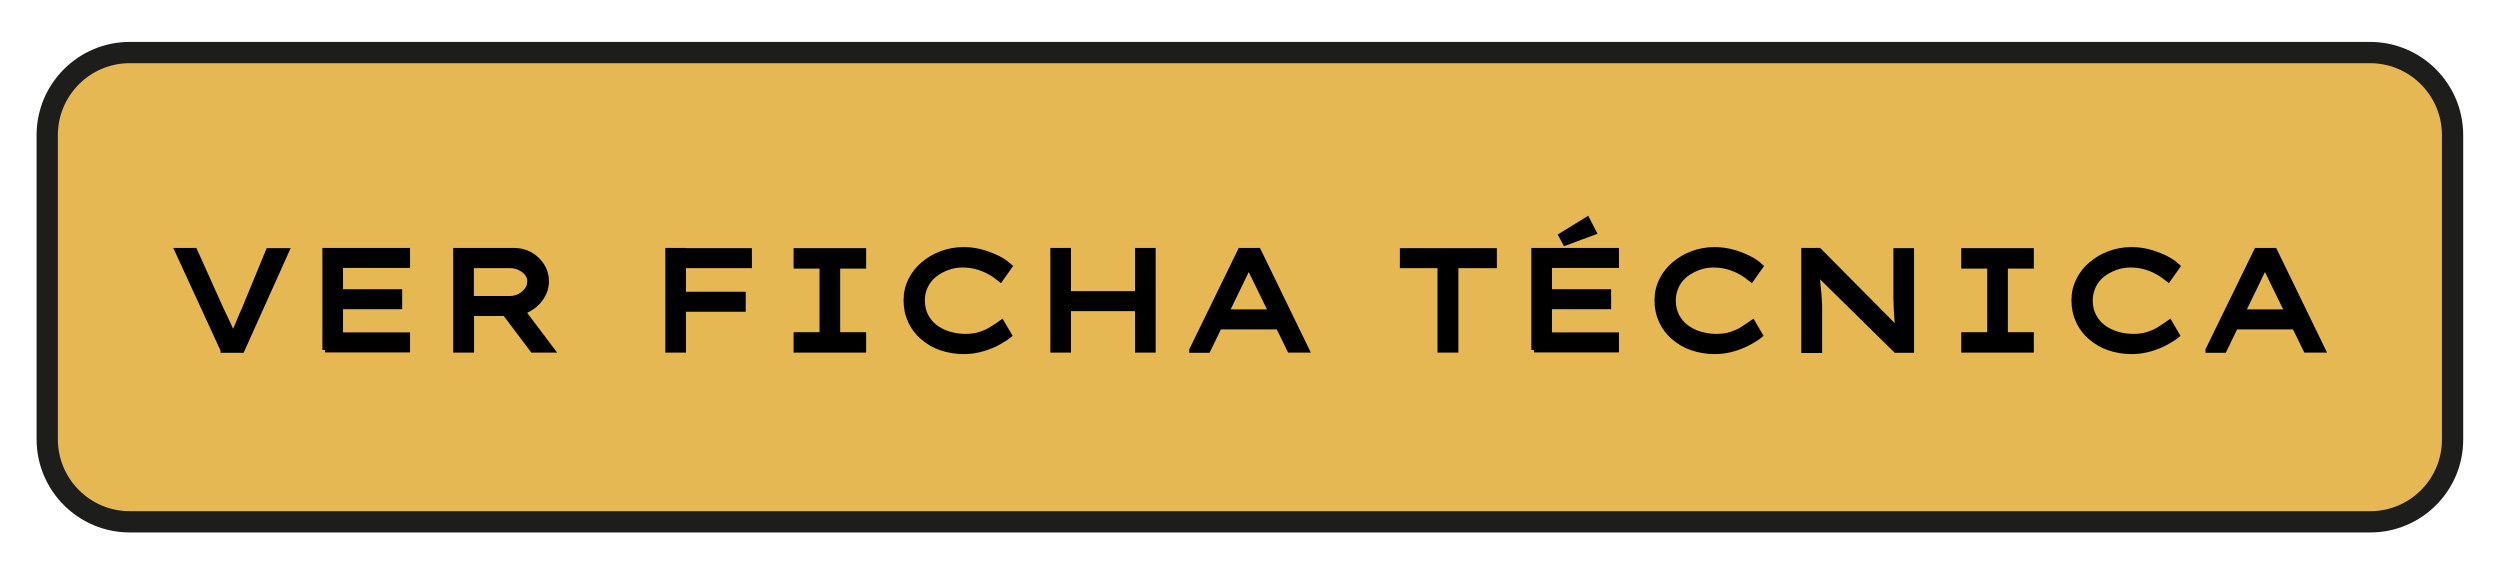 <?xml version="1.0" encoding="UTF-8"?> <svg xmlns="http://www.w3.org/2000/svg" xmlns:xlink="http://www.w3.org/1999/xlink" version="1.1" id="Capa_1" x="0px" y="0px" viewBox="0 0 117.52 27.16" style="enable-background:new 0 0 117.52 27.16;" xml:space="preserve"> <style type="text/css"> .st0{fill:#E5B854;stroke:#1D1D1B;stroke-miterlimit:10;} .st1{stroke:#000000;stroke-width:0.25;stroke-miterlimit:10;} </style> <path class="st0" d="M111.42,24.53H6.1c-2.14,0-3.88-1.74-3.88-3.88V6.35c0-2.14,1.74-3.88,3.88-3.88h105.31 c2.14,0,3.88,1.74,3.88,3.88v14.3C115.3,22.79,113.56,24.53,111.42,24.53z"></path> <g> <path class="st1" d="M10.49,16.45l-2.15-4.67h0.81l1.25,2.78c0.03,0.06,0.07,0.15,0.13,0.27s0.12,0.25,0.19,0.4 c0.07,0.15,0.13,0.29,0.19,0.43c0.06,0.14,0.11,0.27,0.15,0.38l-0.21,0.01c0.05-0.13,0.11-0.29,0.19-0.47 c0.08-0.18,0.16-0.36,0.23-0.54s0.14-0.33,0.2-0.46l1.15-2.79h0.85l-2.1,4.67H10.49z"></path> <path class="st1" d="M15.28,16.45v-4.67h3.87v0.69H16v3.28h3.15v0.69H15.28z M15.67,14.41v-0.69h3.11v0.69H15.67z"></path> <path class="st1" d="M21.43,16.45v-4.67h2.73c0.28,0,0.53,0.06,0.76,0.19c0.23,0.13,0.41,0.3,0.55,0.52 c0.14,0.22,0.21,0.46,0.21,0.73c0,0.28-0.08,0.53-0.23,0.76c-0.15,0.23-0.35,0.41-0.6,0.55c-0.25,0.14-0.52,0.2-0.82,0.2h-1.87 v1.72H21.43z M22.15,14.04h1.81c0.17,0,0.33-0.04,0.47-0.11c0.14-0.08,0.26-0.18,0.35-0.3c0.09-0.12,0.13-0.26,0.13-0.41 c0-0.14-0.04-0.26-0.13-0.37c-0.09-0.11-0.2-0.2-0.35-0.27c-0.14-0.07-0.3-0.1-0.47-0.1h-1.81V14.04z M25.04,16.45l-1.59-2.11 l0.77-0.17l1.72,2.28L25.04,16.45z"></path> <path class="st1" d="M31.4,16.45v-4.67h0.72v4.67H31.4z M31.64,14.53v-0.69h3.29v0.69H31.64z M31.73,12.48v-0.69h3.49v0.69H31.73z"></path> <path class="st1" d="M37.43,16.45v-0.71h1.22V12.5h-1.22v-0.71h3.16v0.71h-1.22v3.24h1.22v0.71H37.43z"></path> <path class="st1" d="M45.3,16.52c-0.37,0-0.72-0.06-1.05-0.17s-0.61-0.28-0.86-0.49c-0.25-0.21-0.44-0.46-0.58-0.76 c-0.14-0.3-0.21-0.62-0.21-0.98c0-0.34,0.07-0.66,0.22-0.95c0.14-0.29,0.34-0.54,0.59-0.75c0.25-0.21,0.54-0.38,0.86-0.5 c0.32-0.12,0.67-0.18,1.03-0.18c0.3,0,0.59,0.04,0.87,0.12s0.53,0.18,0.75,0.29s0.4,0.24,0.54,0.37l-0.43,0.61 c-0.16-0.13-0.33-0.25-0.51-0.35c-0.18-0.1-0.38-0.18-0.59-0.24c-0.21-0.06-0.44-0.09-0.69-0.09c-0.24,0-0.47,0.04-0.69,0.12 c-0.22,0.08-0.43,0.19-0.61,0.33c-0.18,0.14-0.33,0.32-0.43,0.53c-0.11,0.21-0.16,0.44-0.16,0.69c0,0.28,0.06,0.53,0.17,0.74 c0.11,0.21,0.26,0.39,0.45,0.53c0.19,0.14,0.41,0.25,0.65,0.32c0.24,0.07,0.49,0.11,0.75,0.11c0.27,0,0.5-0.03,0.71-0.1 c0.21-0.07,0.4-0.15,0.56-0.26c0.17-0.1,0.31-0.2,0.45-0.3l0.35,0.6c-0.12,0.1-0.29,0.21-0.51,0.33c-0.21,0.12-0.46,0.22-0.73,0.3 C45.9,16.48,45.61,16.52,45.3,16.52z"></path> <path class="st1" d="M49.5,16.45v-4.67h0.72v4.67H49.5z M49.82,14.5l0.01-0.69h3.98v0.69H49.82z M53.48,16.45v-4.67h0.72v4.67 H53.48z"></path> <path class="st1" d="M56.03,16.45l2.28-4.67h0.84l2.27,4.67h-0.79l-1.57-3.21c-0.04-0.08-0.08-0.17-0.12-0.25 c-0.04-0.08-0.08-0.16-0.12-0.24s-0.07-0.16-0.11-0.25c-0.04-0.09-0.07-0.19-0.11-0.29l0.21-0.01c-0.04,0.11-0.08,0.21-0.12,0.3 c-0.04,0.09-0.08,0.18-0.12,0.27s-0.08,0.17-0.12,0.25c-0.04,0.08-0.08,0.17-0.12,0.25l-1.55,3.19H56.03z M57.02,15.36l0.29-0.69 h2.77l0.11,0.69H57.02z"></path> <path class="st1" d="M67.7,16.45v-3.97h-1.77v-0.69h4.31v0.69h-1.81v3.97H67.7z"></path> <path class="st1" d="M72.11,16.45v-4.67h3.87v0.69h-3.15v3.28h3.15v0.69H72.11z M72.5,14.41v-0.69h3.11v0.69H72.5z M73.58,11.42 l-0.19-0.35l1.22-0.75l0.31,0.6L73.58,11.42z"></path> <path class="st1" d="M80.6,16.52c-0.37,0-0.72-0.06-1.05-0.17s-0.61-0.28-0.86-0.49c-0.25-0.21-0.44-0.46-0.58-0.76 c-0.14-0.3-0.21-0.62-0.21-0.98c0-0.34,0.07-0.66,0.22-0.95c0.14-0.29,0.34-0.54,0.59-0.75c0.25-0.21,0.54-0.38,0.86-0.5 s0.67-0.18,1.03-0.18c0.3,0,0.59,0.04,0.87,0.12s0.53,0.18,0.75,0.29s0.4,0.24,0.54,0.37l-0.43,0.61 c-0.16-0.13-0.33-0.25-0.51-0.35s-0.38-0.18-0.59-0.24c-0.21-0.06-0.44-0.09-0.69-0.09c-0.24,0-0.47,0.04-0.69,0.12 s-0.43,0.19-0.61,0.33c-0.18,0.14-0.33,0.32-0.43,0.53s-0.16,0.44-0.16,0.69c0,0.28,0.06,0.53,0.17,0.74s0.26,0.39,0.45,0.53 c0.19,0.14,0.41,0.25,0.65,0.32s0.49,0.11,0.75,0.11c0.27,0,0.5-0.03,0.71-0.1c0.21-0.07,0.4-0.15,0.56-0.26s0.31-0.2,0.45-0.3 l0.35,0.6c-0.12,0.1-0.29,0.21-0.51,0.33c-0.22,0.12-0.46,0.22-0.73,0.3C81.2,16.48,80.91,16.52,80.6,16.52z"></path> <path class="st1" d="M84.8,16.45v-4.67h0.71l3.79,3.82l-0.04,0.06c-0.02-0.13-0.04-0.28-0.06-0.43c-0.02-0.15-0.03-0.31-0.04-0.47 c-0.01-0.16-0.02-0.33-0.02-0.49c-0.01-0.17-0.01-0.33-0.01-0.49c0-0.16,0-0.31,0-0.46v-1.53h0.72v4.67h-0.73l-3.74-3.68l0.01-0.09 c0.01,0.08,0.02,0.18,0.03,0.29c0.01,0.11,0.02,0.23,0.03,0.36c0.01,0.13,0.03,0.26,0.04,0.4c0.01,0.14,0.02,0.27,0.03,0.41 c0.01,0.14,0.01,0.26,0.01,0.38v1.94H84.8z"></path> <path class="st1" d="M92.32,16.45v-0.71h1.22V12.5h-1.22v-0.71h3.16v0.71h-1.22v3.24h1.22v0.71H92.32z"></path> <path class="st1" d="M100.2,16.52c-0.37,0-0.72-0.06-1.05-0.17s-0.61-0.28-0.86-0.49c-0.25-0.21-0.44-0.46-0.58-0.76 c-0.14-0.3-0.21-0.62-0.21-0.98c0-0.34,0.07-0.66,0.22-0.95c0.14-0.29,0.34-0.54,0.59-0.75c0.25-0.21,0.54-0.38,0.86-0.5 s0.67-0.18,1.03-0.18c0.3,0,0.59,0.04,0.87,0.12s0.53,0.18,0.75,0.29s0.4,0.24,0.54,0.37l-0.43,0.61 c-0.16-0.13-0.33-0.25-0.51-0.35s-0.38-0.18-0.59-0.24c-0.21-0.06-0.44-0.09-0.69-0.09c-0.24,0-0.47,0.04-0.69,0.12 s-0.43,0.19-0.61,0.33c-0.18,0.14-0.33,0.32-0.43,0.53s-0.16,0.44-0.16,0.69c0,0.28,0.06,0.53,0.17,0.74s0.26,0.39,0.45,0.53 c0.19,0.14,0.41,0.25,0.65,0.32s0.49,0.11,0.75,0.11c0.27,0,0.5-0.03,0.71-0.1c0.21-0.07,0.4-0.15,0.56-0.26s0.31-0.2,0.45-0.3 l0.35,0.6c-0.12,0.1-0.29,0.21-0.51,0.33c-0.22,0.12-0.46,0.22-0.73,0.3C100.8,16.48,100.51,16.52,100.2,16.52z"></path> <path class="st1" d="M103.8,16.45l2.28-4.67h0.84l2.27,4.67h-0.79l-1.57-3.21c-0.04-0.08-0.08-0.17-0.12-0.25 c-0.04-0.08-0.08-0.16-0.12-0.24s-0.07-0.16-0.11-0.25c-0.04-0.09-0.07-0.19-0.11-0.29l0.21-0.01c-0.04,0.11-0.08,0.21-0.12,0.3 c-0.04,0.09-0.08,0.18-0.12,0.27s-0.08,0.17-0.12,0.25c-0.04,0.08-0.08,0.17-0.12,0.25l-1.55,3.19H103.8z M104.8,15.36l0.29-0.69 h2.77l0.11,0.69H104.8z"></path> </g> </svg> 